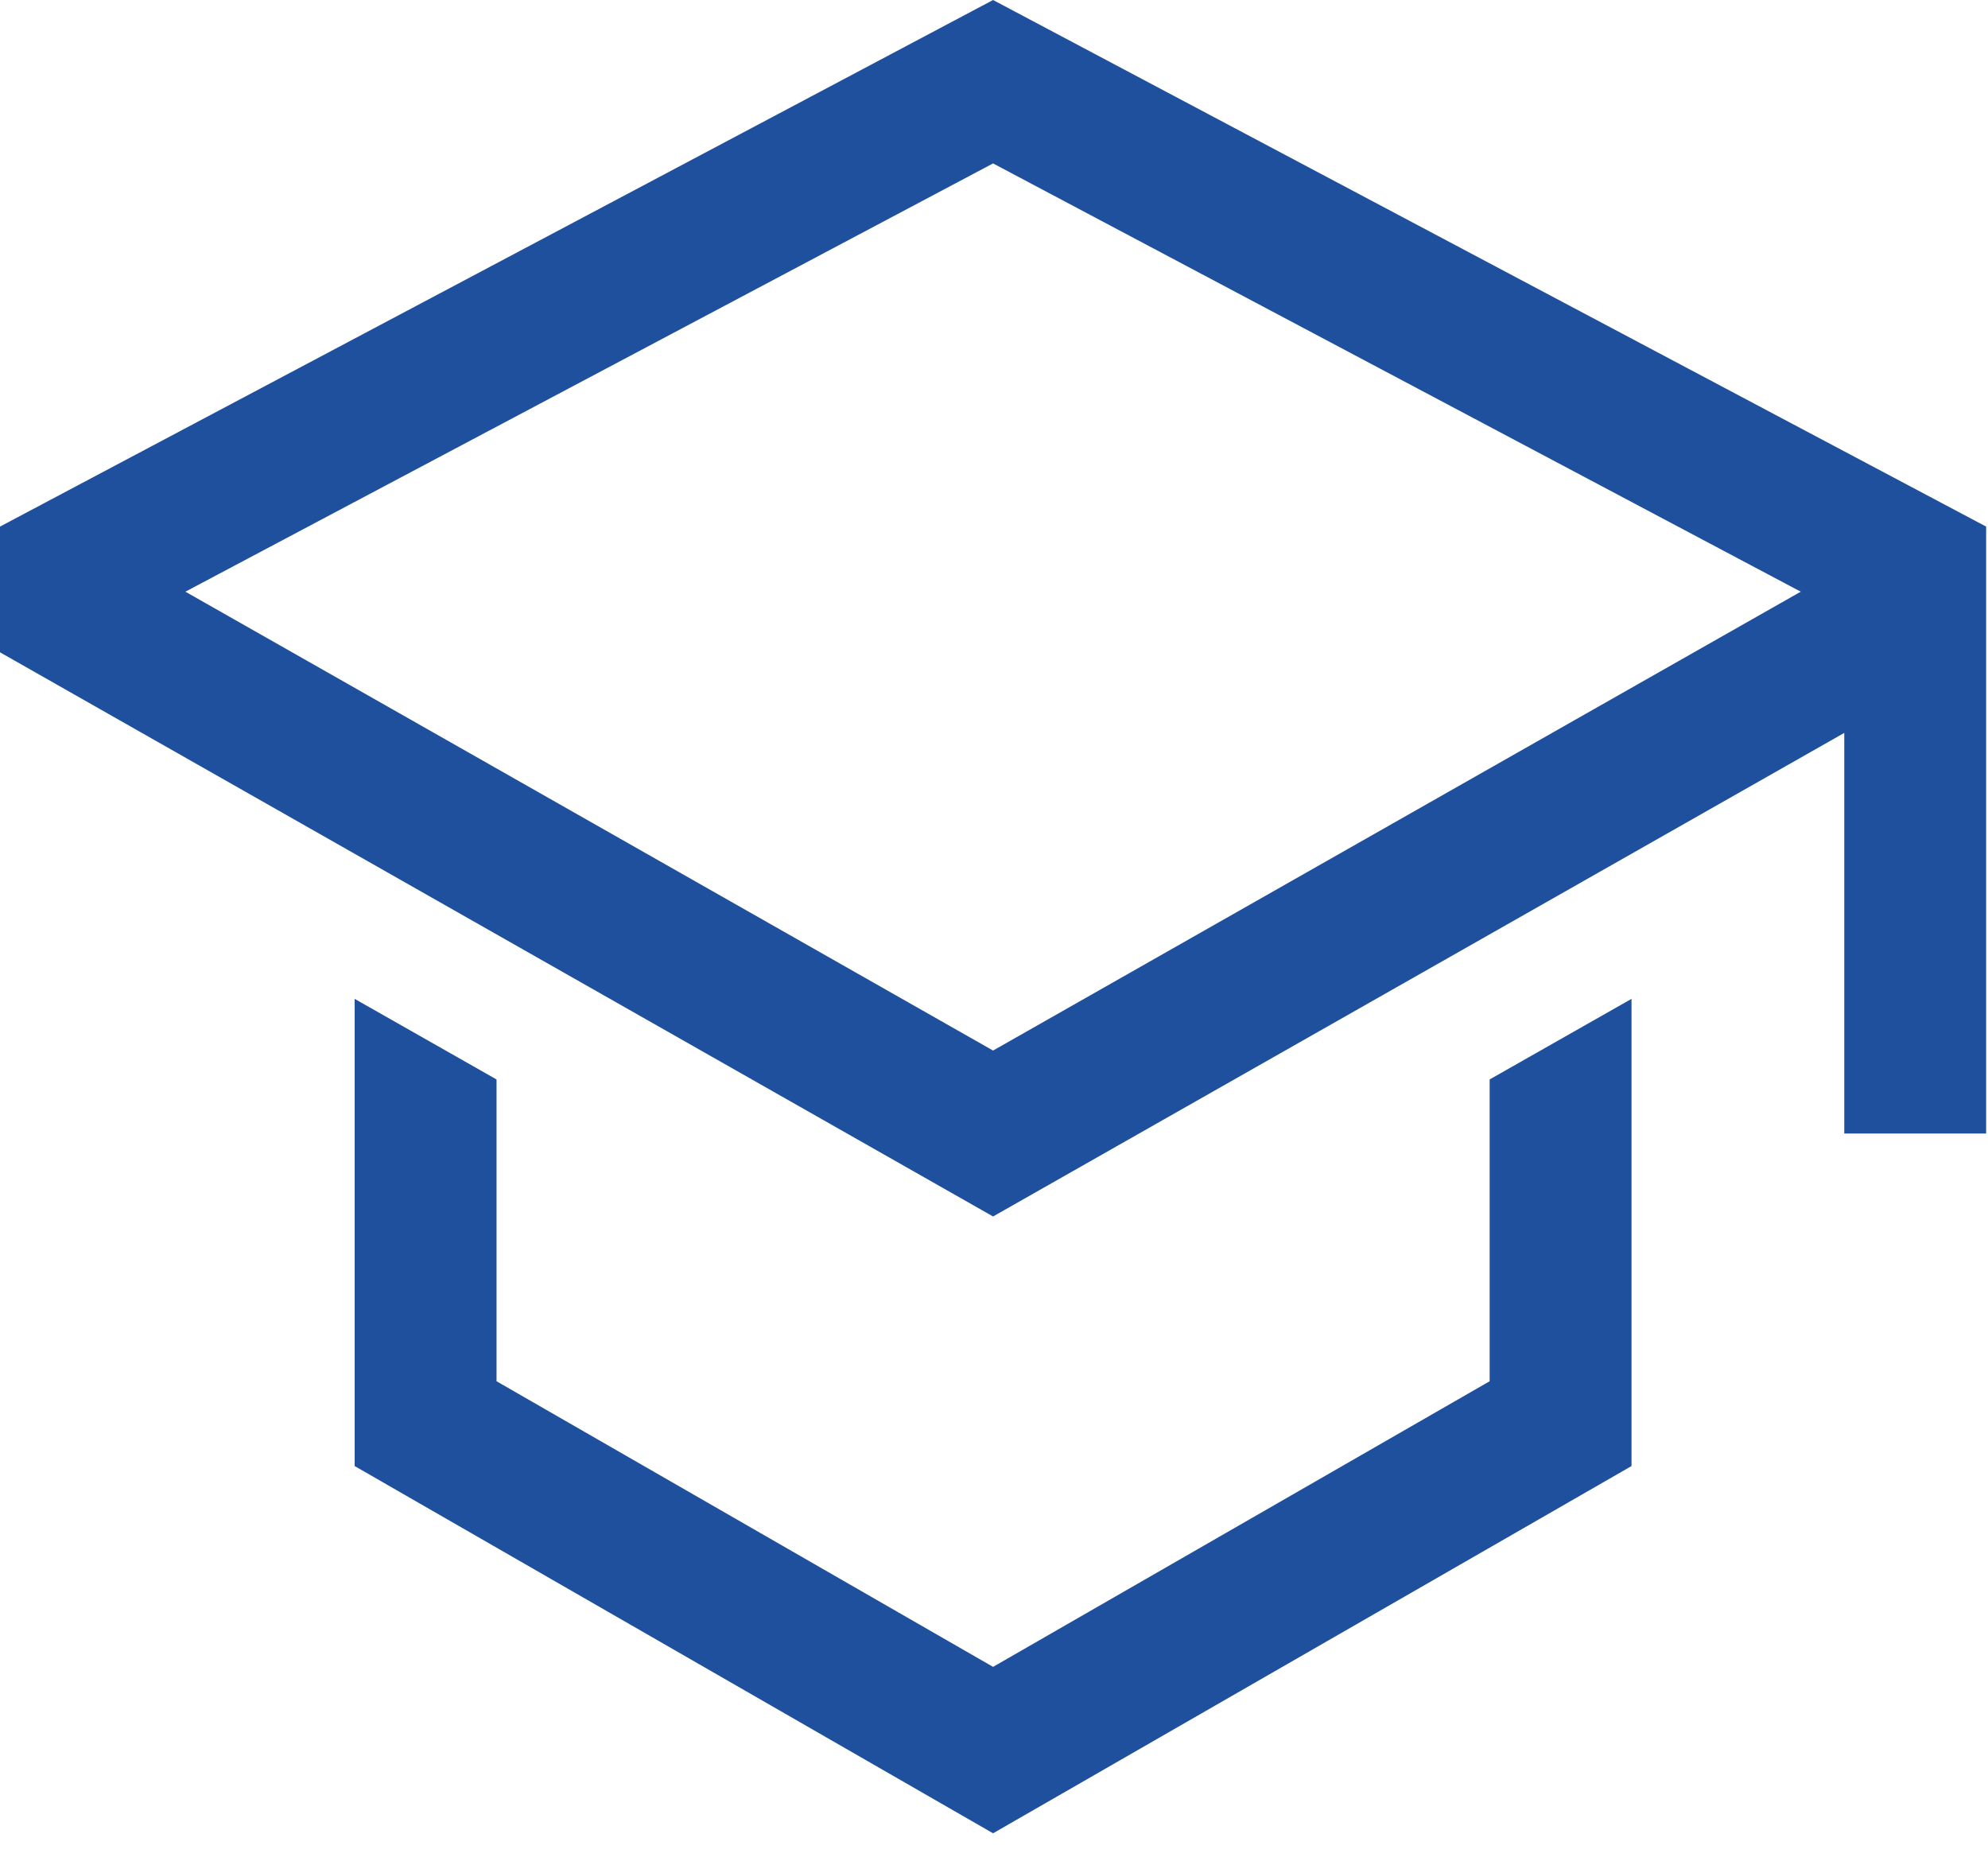<svg width="47" height="44" viewBox="0 0 47 44" fill="none" xmlns="http://www.w3.org/2000/svg">
<path d="M35.218 32.651L23.478 39.403L11.739 32.651V25.517L8.385 23.612V34.656L23.478 43.337L38.572 34.656V23.612L35.218 25.517V32.651Z" fill="#1F509D"/>
<path d="M23.478 0L0 12.448V15.42L23.478 28.756L43.602 17.325V26.795H46.956V12.448L23.478 0ZM40.248 15.307L36.894 17.212L23.478 24.834L10.062 17.212L6.708 15.307L4.383 13.987L23.478 3.863L42.573 13.987L40.248 15.307Z" fill="#1F509D"/>
</svg>
